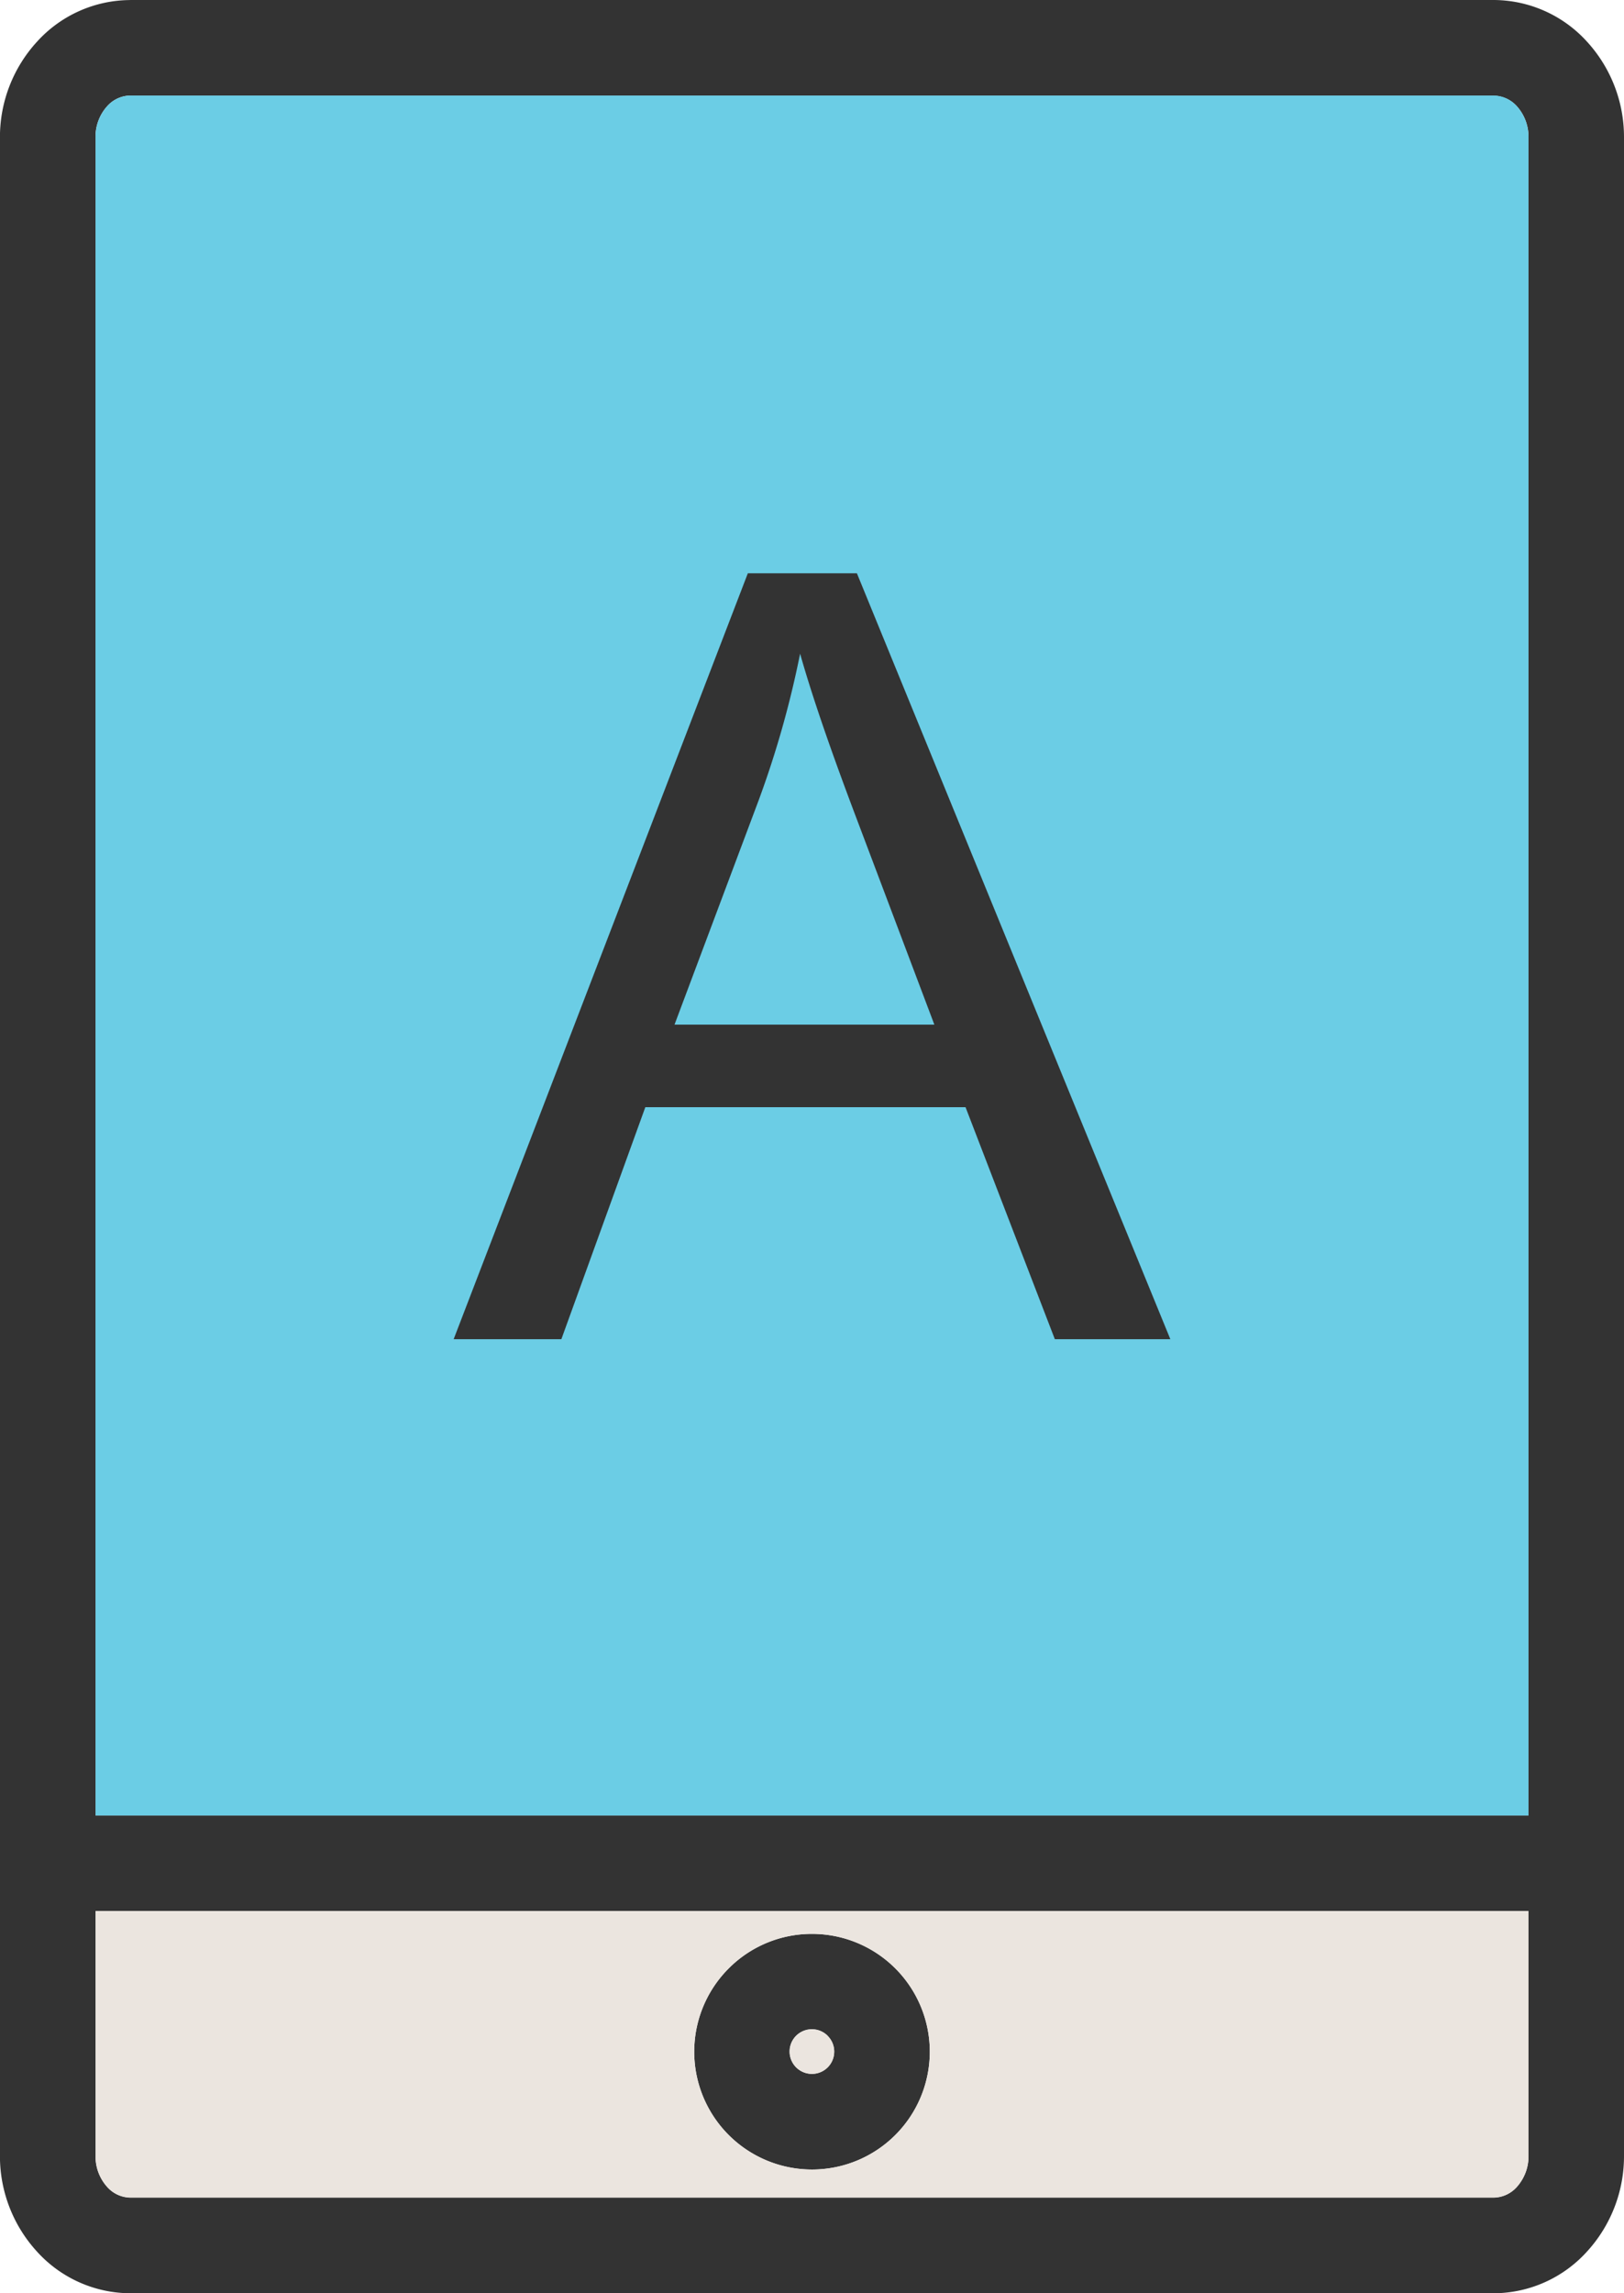 <svg xmlns="http://www.w3.org/2000/svg" width="31.875" height="45" viewBox="0 0 31.875 45">
  <g id="Group_4264" data-name="Group 4264" transform="translate(-2735.306 -2733.922)">
    <g id="Group_4257" data-name="Group 4257" transform="translate(2735.306 2733.922)">
      <path id="Path_22339" data-name="Path 22339" d="M2737.861,2733.922h26.765a2.483,2.483,0,0,1,1.831.82,2.77,2.77,0,0,1,.724,1.875v39.609a2.769,2.769,0,0,1-.724,1.875,2.481,2.481,0,0,1-1.831.821h-26.765a2.481,2.481,0,0,1-1.831-.82,2.769,2.769,0,0,1-.725-1.875v-39.609a2.769,2.769,0,0,1,.725-1.875,2.481,2.481,0,0,1,1.831-.82Zm26.765,1.875h-26.765a.62.62,0,0,0-.454.212.893.893,0,0,0-.226.608v39.609a.894.894,0,0,0,.226.608.62.62,0,0,0,.454.212h26.765a.621.621,0,0,0,.454-.212.9.9,0,0,0,.226-.608v-39.609a.894.894,0,0,0-.226-.608A.621.621,0,0,0,2764.626,2735.8Z" transform="translate(-2735.306 -2733.922)" fill="#333"/>
    </g>
    <g id="Group_4258" data-name="Group 4258" transform="translate(2736.244 2769.547)">
      <rect id="Rectangle_3310" data-name="Rectangle 3310" width="30" height="1.875" transform="translate(0)" fill="#333"/>
    </g>
    <g id="Group_4259" data-name="Group 4259" transform="translate(2748.932 2771.87)">
      <path id="Path_22340" data-name="Path 22340" d="M2792.066,2885.563a2.312,2.312,0,1,1-1.634.677,2.3,2.3,0,0,1,1.634-.677Zm.309,2a.438.438,0,1,0,.127.309A.437.437,0,0,0,2792.375,2887.566Z" transform="translate(-2789.755 -2885.563)" fill="#333"/>
    </g>
    <g id="Group_4260" data-name="Group 4260" transform="translate(2737.181 2735.797)">
      <path id="Path_22341" data-name="Path 22341" d="M2770.244,2741.414h-26.765a.621.621,0,0,0-.454.212.893.893,0,0,0-.226.608v32.93h28.125v-32.93a.894.894,0,0,0-.226-.608A.62.62,0,0,0,2770.244,2741.414Z" transform="translate(-2742.799 -2741.414)" fill="#6bcde5" fill-rule="evenodd"/>
    </g>
    <g id="Group_4261" data-name="Group 4261" transform="translate(2744.21 2745.172)">
      <path id="Path_22342" data-name="Path 22342" d="M2770.887,2793.906l5.774-15.029h2.141l6.152,15.029h-2.267l-1.753-4.553h-6.285l-1.648,4.553Zm4.335-6.173h5.1l-1.571-4.161c-.476-1.263-.833-2.3-1.064-3.118a19.174,19.174,0,0,1-.812,2.873Z" transform="translate(-2770.887 -2778.877)" fill="#333"/>
    </g>
    <g id="Group_4262" data-name="Group 4262" transform="translate(2737.181 2771.422)">
      <path id="Path_22343" data-name="Path 22343" d="M2770.924,2883.772H2742.8v4.8a.892.892,0,0,0,.226.608.621.621,0,0,0,.454.213h26.765a.621.621,0,0,0,.454-.213.893.893,0,0,0,.226-.608v-4.8Zm-14.062.448a2.312,2.312,0,1,1-1.635.677A2.3,2.3,0,0,1,2756.862,2884.22Z" transform="translate(-2742.799 -2883.772)" fill="#ebe5df" fill-rule="evenodd"/>
    </g>
    <g id="Group_4263" data-name="Group 4263" transform="translate(2750.807 2773.745)">
      <path id="Path_22344" data-name="Path 22344" d="M2797.993,2893.183a.437.437,0,1,0,.128.309A.436.436,0,0,0,2797.993,2893.183Z" transform="translate(-2797.248 -2893.056)" fill="#ebe5df" fill-rule="evenodd"/>
    </g>
  </g>
</svg>
